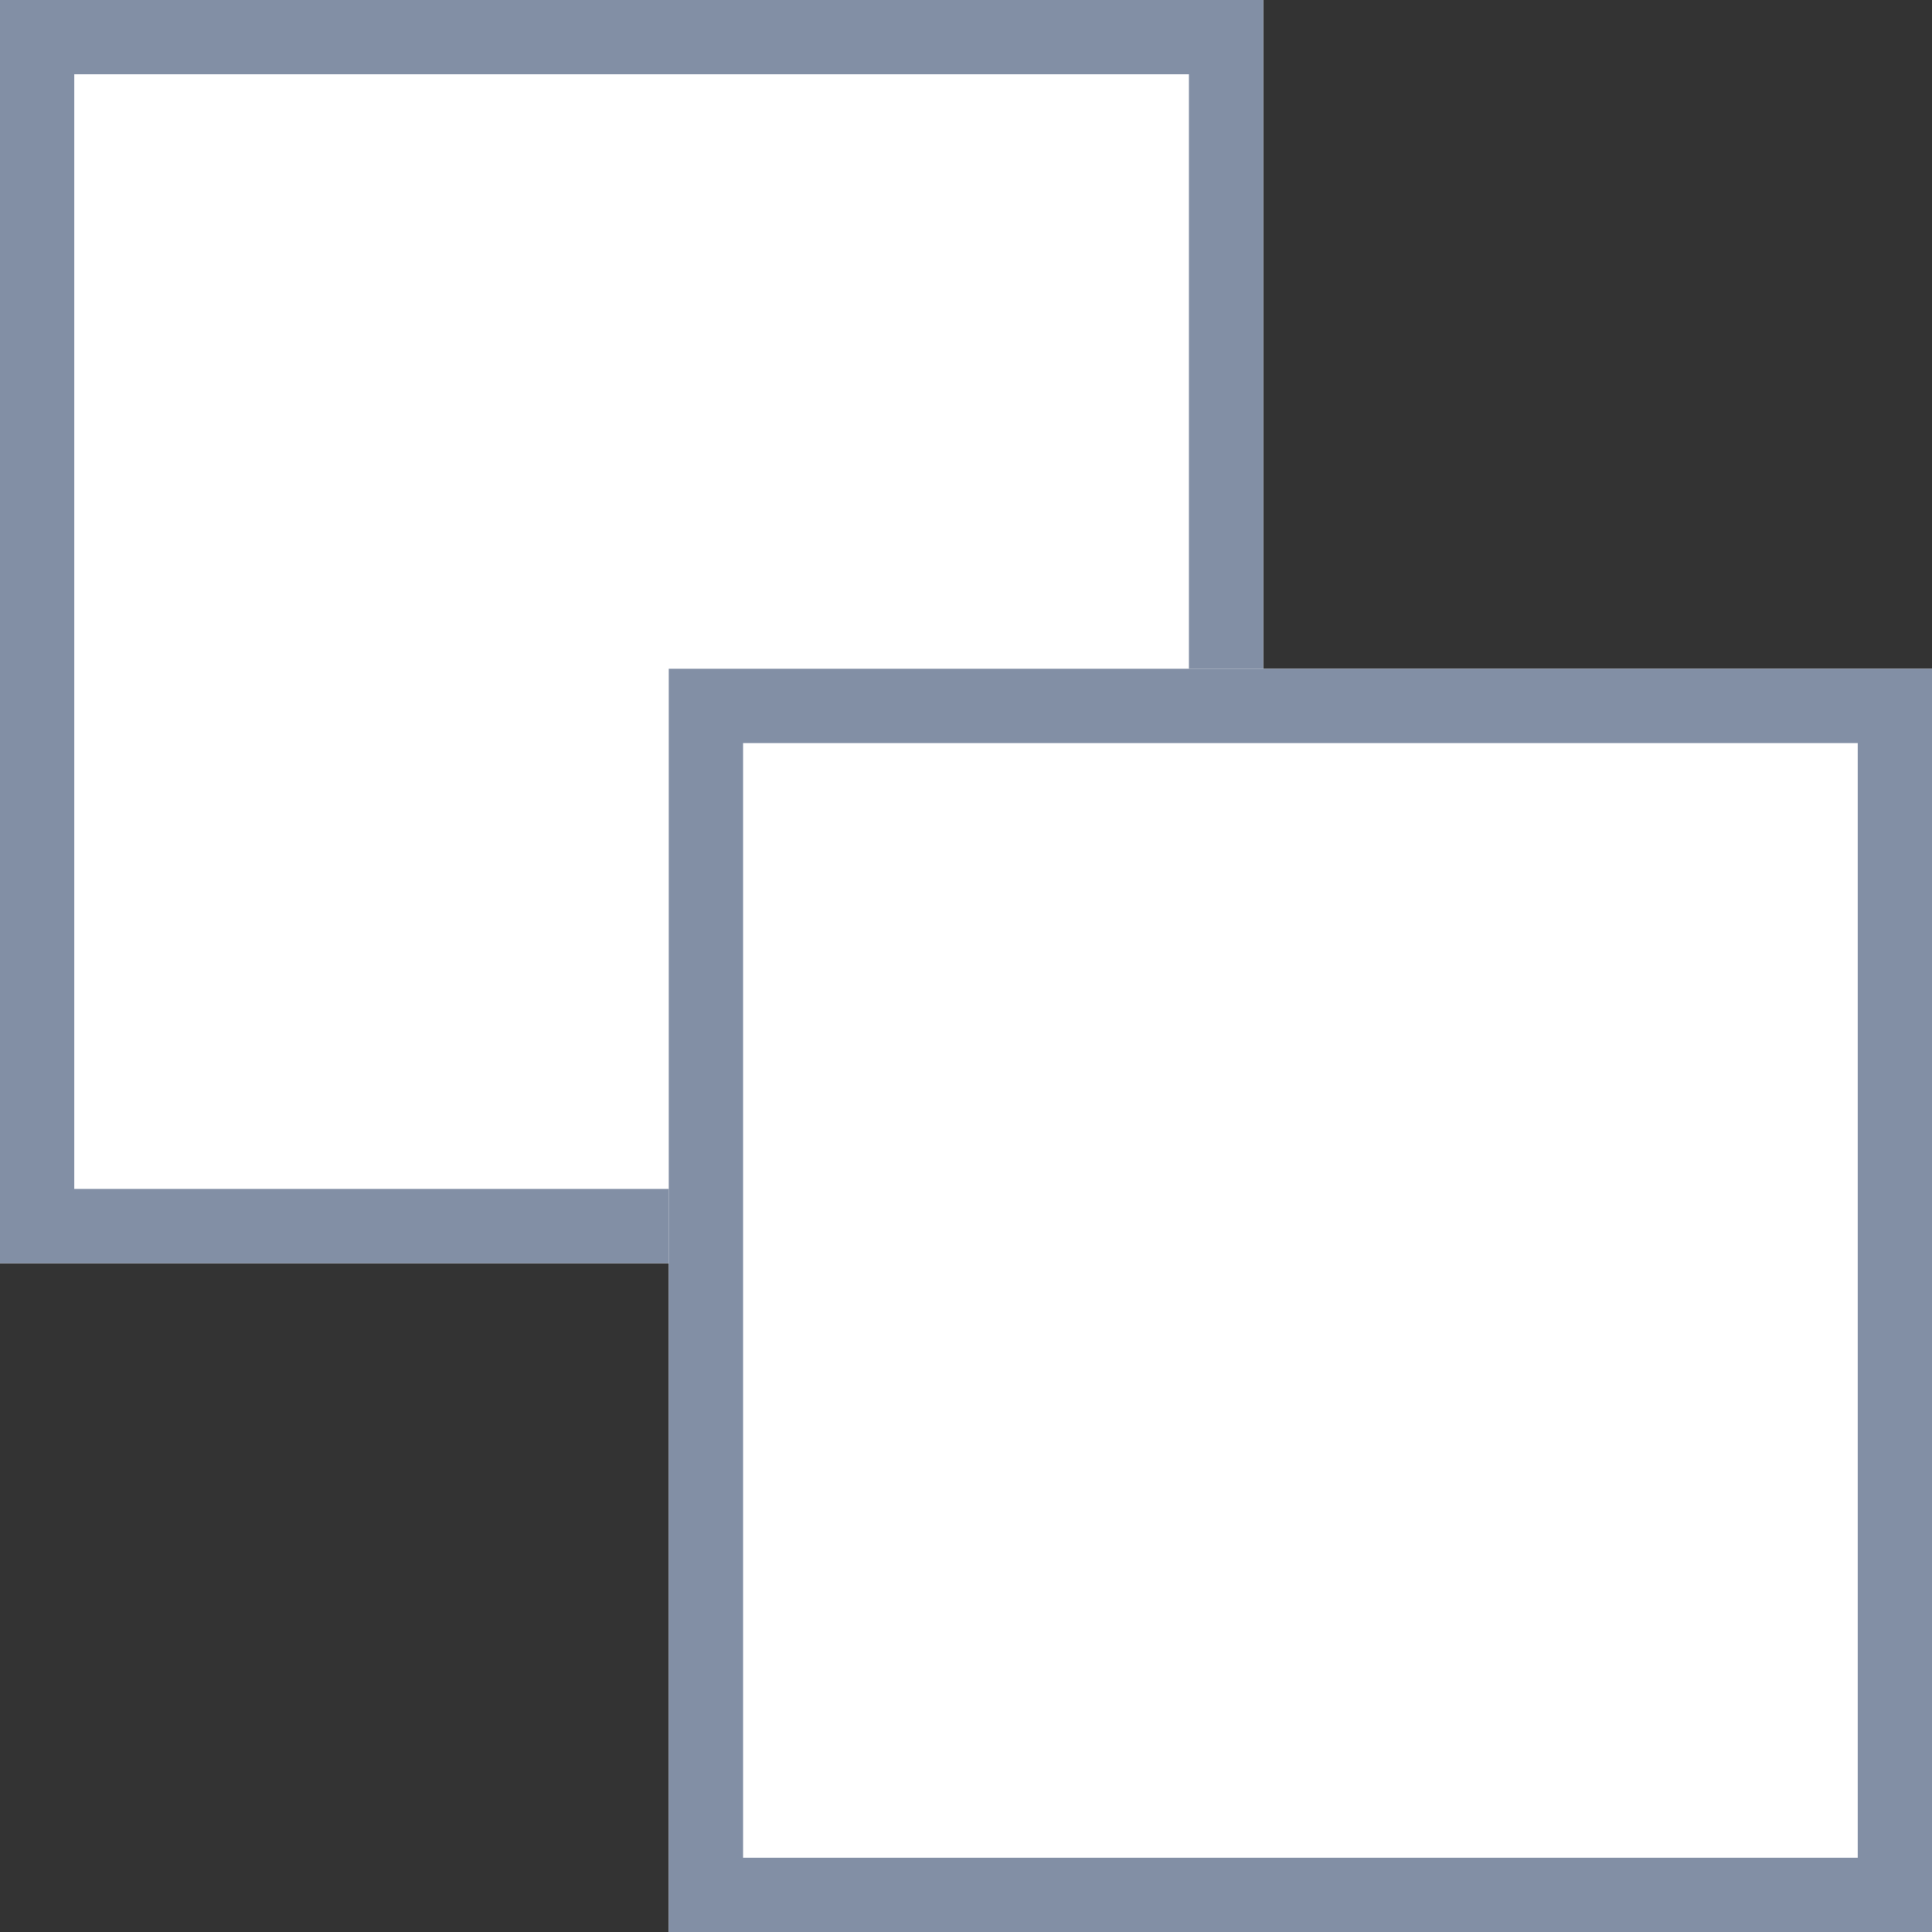 <svg xmlns="http://www.w3.org/2000/svg" width="26" height="26" viewBox="0 0 26 26">
  <rect x="0" y="0" width="26" height="26" fill="#333333" stroke="none"/>
  <g id="icon_area" transform="translate(-634 -1105)">
    <g id="Retângulo_700" data-name="Retângulo 700" transform="translate(634 1105)" fill="#fff" stroke="#828fa5" stroke-width="1">
      <rect width="17" height="17" stroke="none"/>
      <rect x="0.5" y="0.5" width="16" height="16" fill="none"/>
    </g>
    <g id="Retângulo_701" data-name="Retângulo 701" transform="translate(643 1114)" fill="#fff" stroke="#828fa5" stroke-width="1">
      <rect width="17" height="17" stroke="none"/>
      <rect x="0.5" y="0.5" width="16" height="16" fill="none"/>
    </g>
  </g>
</svg>
